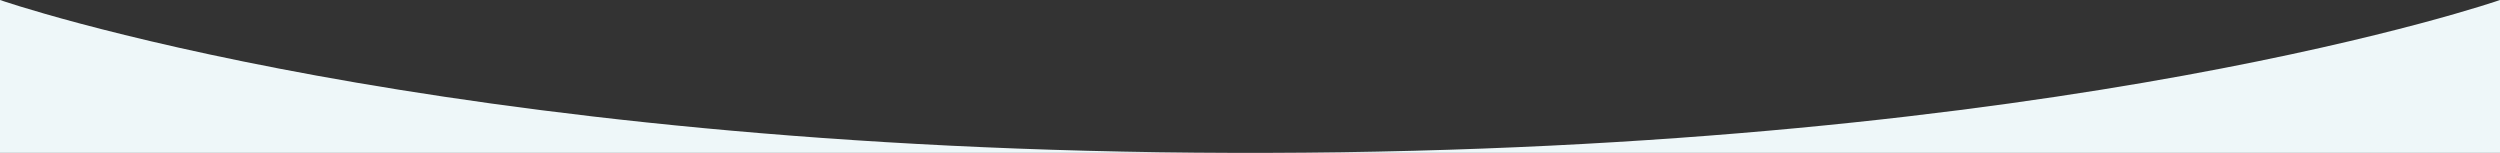 <svg version="1.1" xmlns="http://www.w3.org/2000/svg" xmlns:xlink="http://www.w3.org/1999/xlink" x="0px" y="0px"
	 viewBox="0 0 1920 117.4" enable-background="new 0 0 1920 117.4" xml:space="preserve">
<rect x="0" y="0" width="1920" height="117.4" fill="#333333" stroke="none"/>
<path fill="#EEF7F9" d="M0,0c0,0,332.7,115.7,946.5,117.4H0V0z M973.7,117.4H1920V0C1920,0,1587.5,115.7,973.7,117.4z"/>
</svg>
